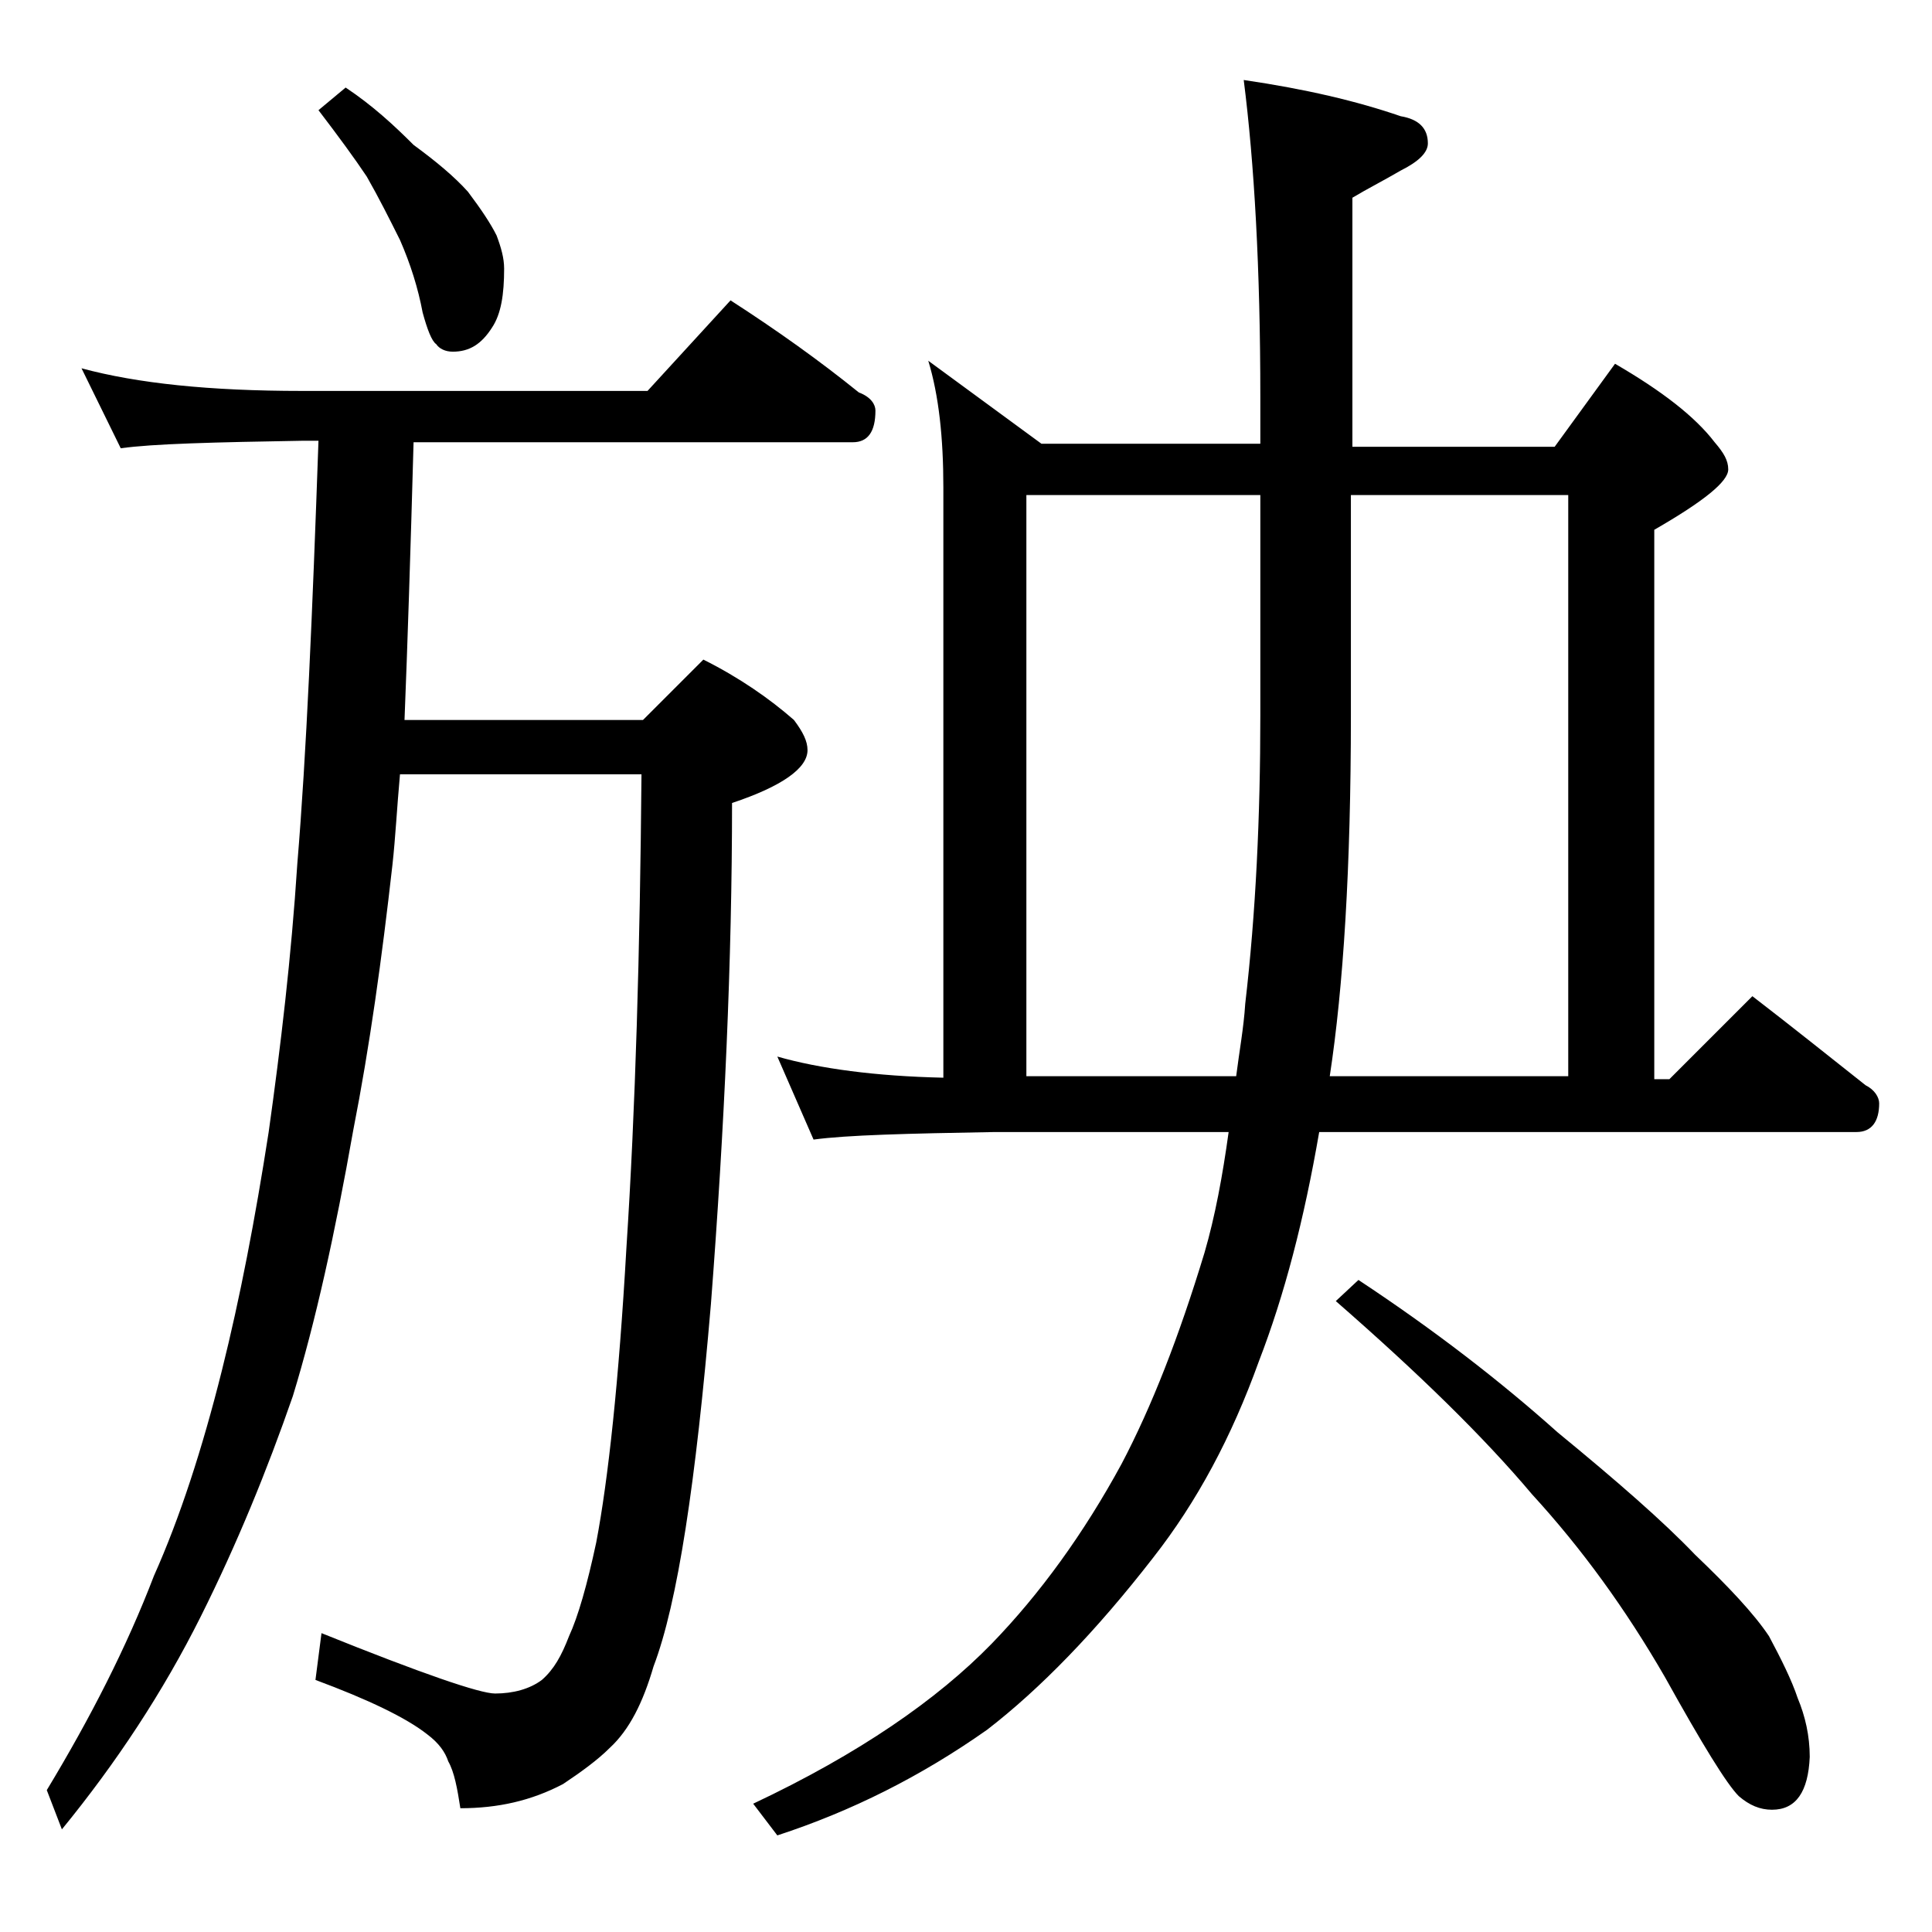 <?xml version="1.0" encoding="utf-8"?>
<!-- Generator: Adobe Illustrator 18.0.0, SVG Export Plug-In . SVG Version: 6.00 Build 0)  -->
<!DOCTYPE svg PUBLIC "-//W3C//DTD SVG 1.1//EN" "http://www.w3.org/Graphics/SVG/1.1/DTD/svg11.dtd">
<svg version="1.1" id="Layer_1" xmlns="http://www.w3.org/2000/svg" xmlns:xlink="http://www.w3.org/1999/xlink" x="0px" y="0px"
	 viewBox="0 0 128 128" enable-background="new 0 0 128 128" xml:space="preserve">
<path d="M5.4,24.4c3.7,1,8.5,1.5,14.6,1.5h22.9l5.5-6c3.1,2,5.9,4,8.5,6.1c0.8,0.3,1.1,0.8,1.1,1.2c0,1.4-0.5,2.1-1.5,2.1H27.4
	c-0.2,7.2-0.4,13.4-0.6,18.4h15.8l4-4c2.4,1.2,4.4,2.6,6,4c0.6,0.8,0.9,1.4,0.9,2c0,1.2-1.7,2.4-5,3.5c0,10.4-0.5,21.5-1.4,33.2
	c-1,11.8-2.2,19.8-3.8,24c-0.7,2.4-1.6,4.2-2.9,5.4c-0.8,0.8-1.9,1.6-3.1,2.4c-2.1,1.1-4.3,1.6-6.8,1.6c-0.2-1.3-0.4-2.4-0.8-3.1
	c-0.2-0.6-0.6-1.2-1.4-1.8c-1.4-1.1-3.9-2.3-7.4-3.6l0.4-3.1c6.7,2.7,10.5,4,11.5,4c1.2,0,2.3-0.3,3.1-0.9c0.8-0.7,1.3-1.6,1.8-2.9
	c0.6-1.3,1.2-3.4,1.8-6.2c0.8-4.2,1.5-10.7,2-19.5c0.6-9.2,0.9-19.7,1-31.4h-16c-0.2,2.2-0.3,4.2-0.5,6c-0.7,6.2-1.5,12-2.6,17.6
	c-1.2,6.8-2.5,12.7-4,17.6c-1.7,4.9-3.7,9.8-6.1,14.6c-2.5,5-5.6,9.7-9.2,14.1l-1-2.6c2.9-4.8,5.3-9.5,7.1-14.2
	c1.7-3.8,3.2-8.4,4.5-13.6c1.2-4.8,2.2-10,3.1-15.8c0.8-5.7,1.5-11.6,1.9-17.8c0.6-7.2,1-16.6,1.4-28h-1c-5.9,0.1-10,0.2-12.1,0.5
	L5.4,24.4z M22.9,5.8c1.8,1.2,3.2,2.5,4.5,3.8c1.5,1.1,2.7,2.1,3.6,3.1c0.9,1.2,1.5,2.1,1.9,2.9c0.3,0.8,0.5,1.5,0.5,2.2
	c0,1.7-0.2,3-0.8,3.9c-0.7,1.1-1.5,1.6-2.6,1.6c-0.5,0-0.9-0.2-1.1-0.5c-0.3-0.2-0.6-1-0.9-2.1c-0.3-1.6-0.8-3.2-1.5-4.8
	c-0.7-1.4-1.4-2.8-2.2-4.2c-0.8-1.2-1.9-2.7-3.2-4.4L22.9,5.8z M61.5,23.9l7.5,5.5h14.5v-3.1c0-8.5-0.4-15.5-1.1-21
	c4.1,0.6,7.5,1.4,10.4,2.4c1.2,0.2,1.8,0.8,1.8,1.8c0,0.6-0.6,1.2-1.8,1.8c-1.2,0.7-2.2,1.2-3.2,1.8v16.5h13.4l4-5.5
	c3.1,1.8,5.3,3.5,6.6,5.2c0.6,0.7,0.9,1.2,0.9,1.8c0,0.8-1.6,2.1-4.9,4v36.4h1l5.5-5.5c2.6,2,5.1,4,7.5,5.9c0.6,0.3,0.9,0.8,0.9,1.2
	c0,1.2-0.5,1.9-1.5,1.9H87.4c-1,5.8-2.3,10.8-4,15.2c-1.8,5-4.1,9.3-7,13c-3.8,4.9-7.5,8.7-11,11.4c-4.4,3.1-9,5.4-13.9,7l-1.6-2.1
	c7-3.3,12.2-6.9,15.8-10.6c3.2-3.3,6.1-7.3,8.6-11.9c2-3.8,3.8-8.4,5.5-14c0.7-2.4,1.2-5.1,1.6-8H65.9c-5.8,0.1-9.8,0.2-12,0.5
	l-2.4-5.5c2.8,0.8,6.5,1.3,11,1.4V32.3C62.5,29,62.2,26.2,61.5,23.9z M68,71.3h13.9c0.2-1.6,0.5-3.2,0.6-4.8c0.7-6,1-12.4,1-19.1
	V32.8H68V71.3z M89.5,32.8v14.6c0,10.1-0.5,18-1.4,23.9h15.8V32.8H89.5z M90,84.8c5,3.3,9.4,6.7,13.2,10.1c3.9,3.2,7,5.9,9.1,8.1
	c2.2,2.1,3.9,3.9,4.9,5.4c0.8,1.5,1.5,2.9,1.9,4.1c0.5,1.2,0.8,2.5,0.8,3.9c-0.1,2.3-0.9,3.5-2.5,3.5c-0.8,0-1.5-0.3-2.2-0.9
	c-0.8-0.8-2.4-3.4-4.9-7.9c-2.6-4.5-5.5-8.5-8.8-12.1c-3.2-3.8-7.5-8-13-12.8L90,84.8z"/>
</svg>
